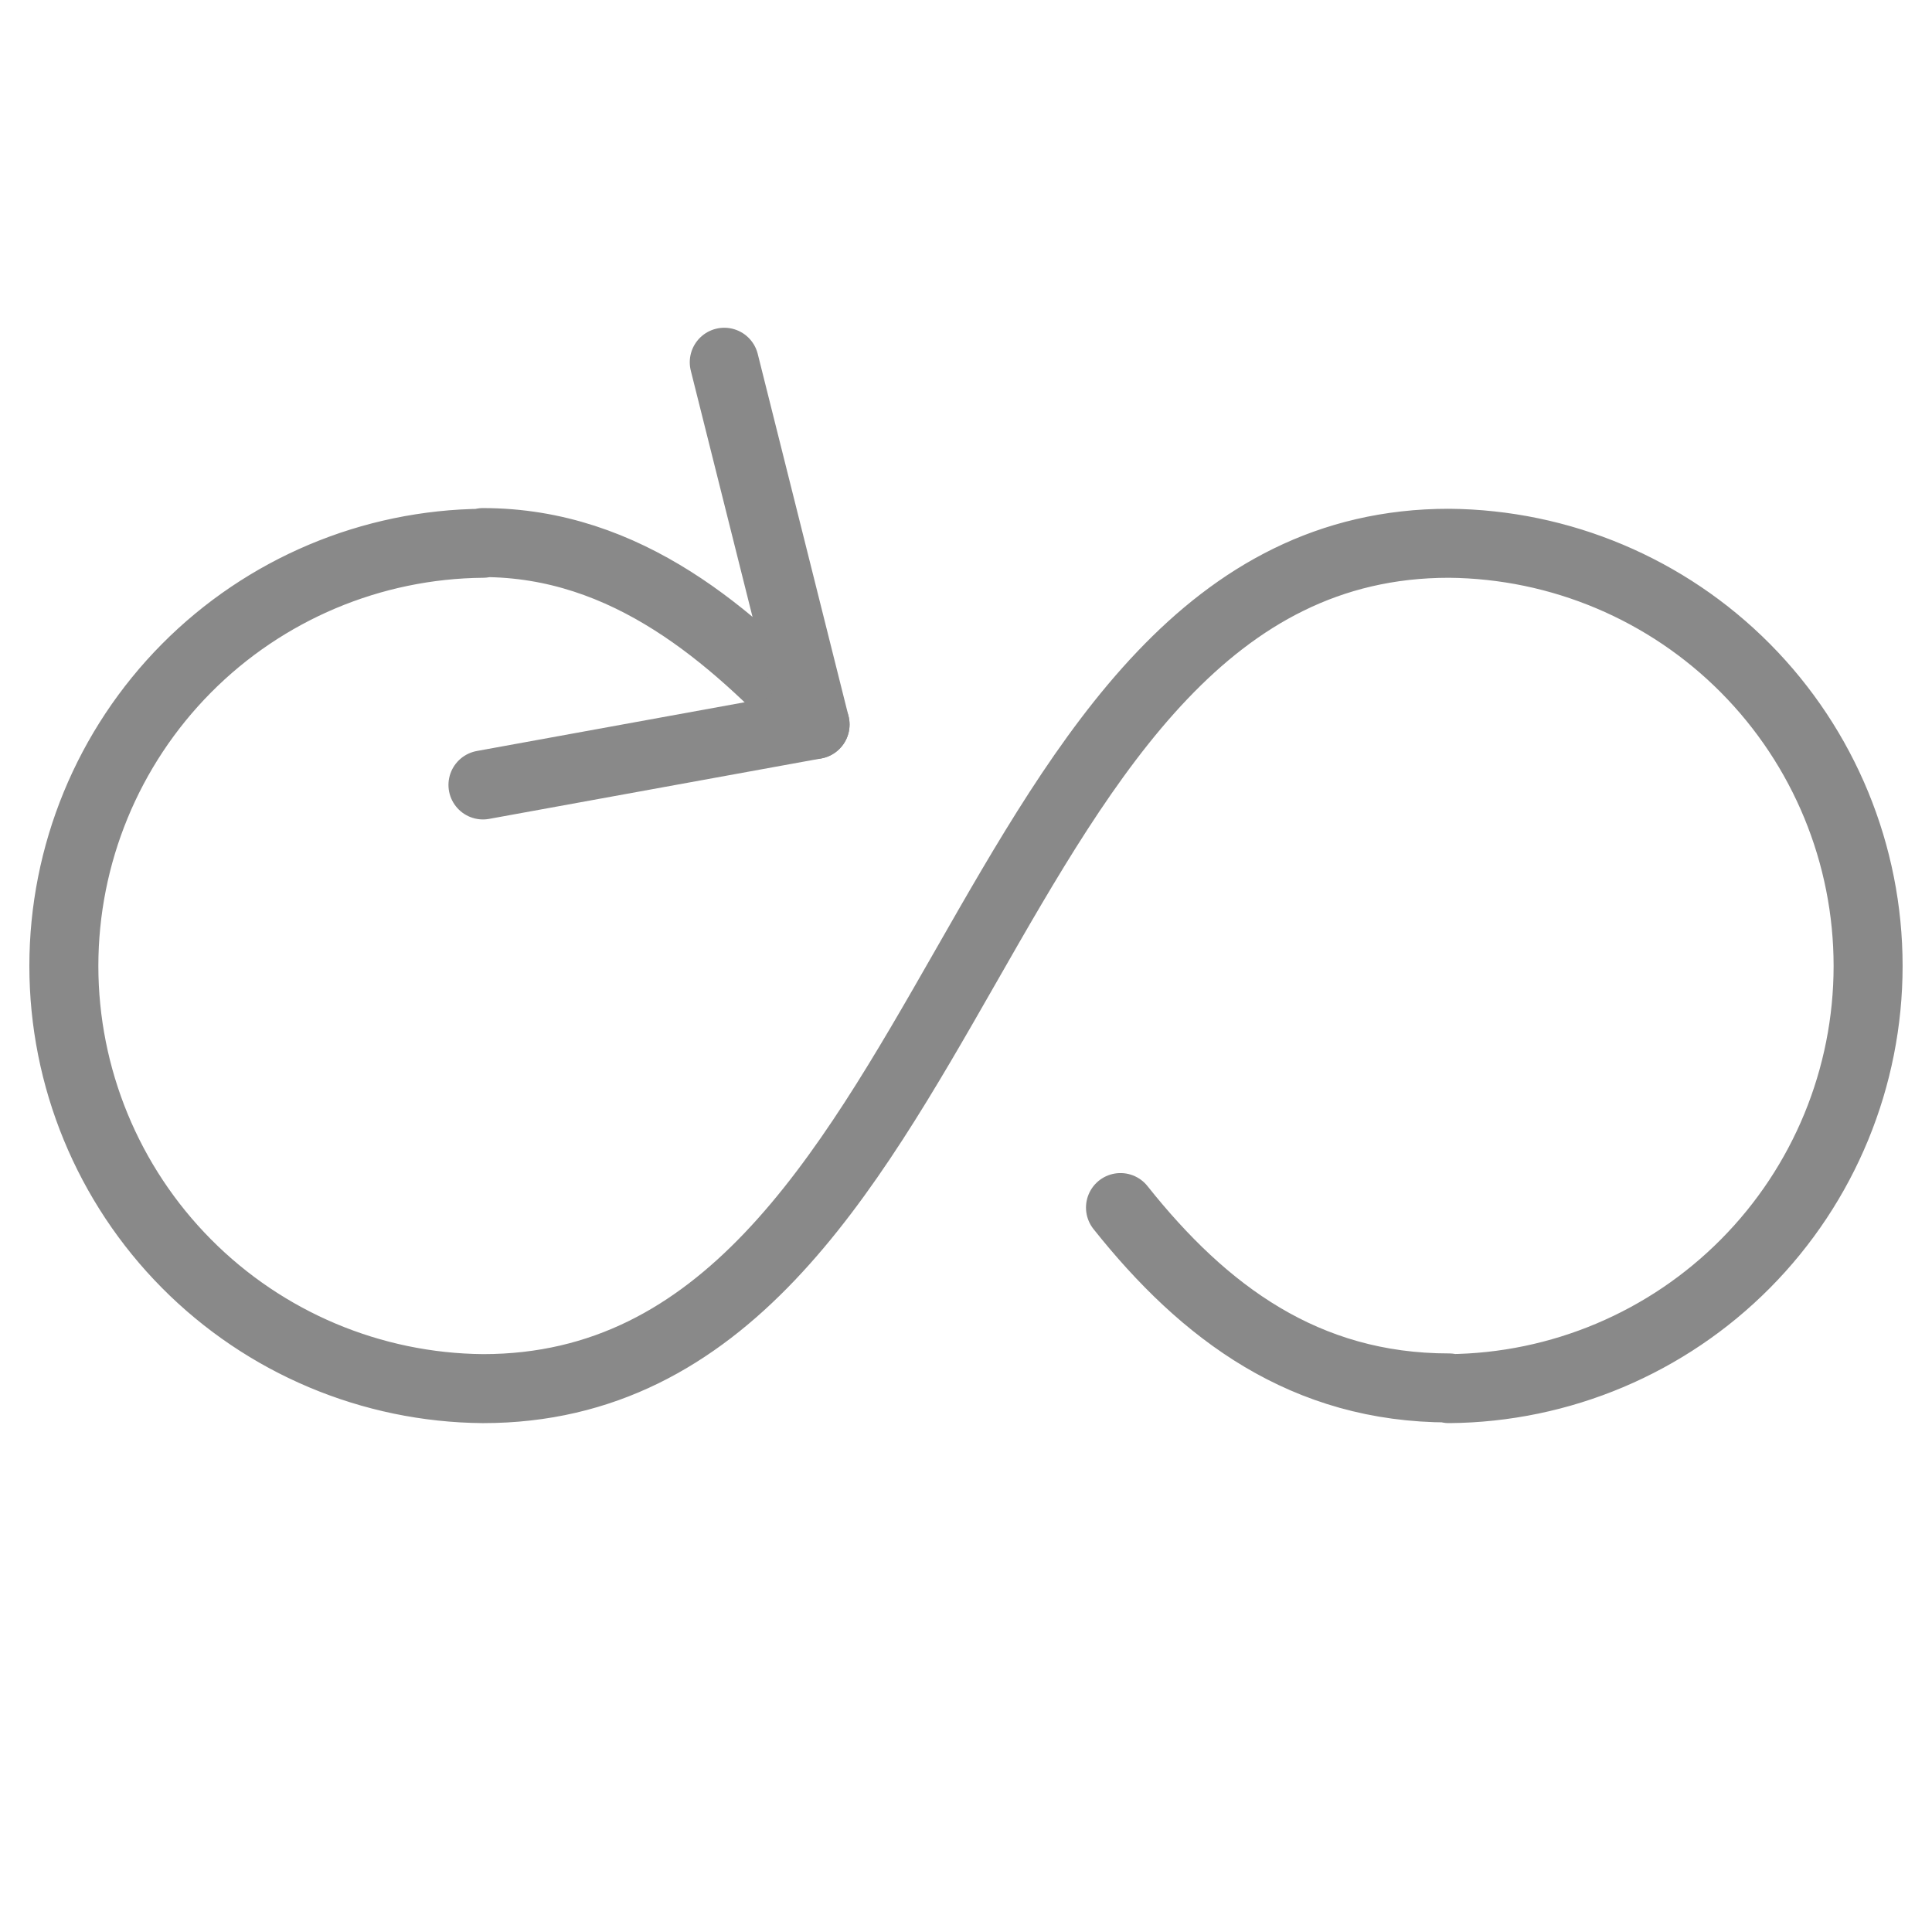 <svg width="56" height="56" viewBox="0 0 56 56" fill="none" xmlns="http://www.w3.org/2000/svg">
<path d="M42 15.747C45.231 15.775 48.321 17.078 50.596 19.372C52.872 21.667 54.148 24.767 54.148 27.999C54.148 31.23 52.872 34.331 50.596 36.625C48.321 38.92 45.231 40.223 42 40.25M13.999 40.25C10.768 40.223 7.678 38.92 5.403 36.625C3.128 34.331 1.851 31.23 1.851 27.999C1.851 24.767 3.128 21.667 5.403 19.372C7.678 17.078 10.768 15.775 13.999 15.747M13.999 40.25C27.997 40.25 28.006 15.747 42 15.747M32.478 35.002C34.905 38.055 37.832 40.23 42.001 40.23M13.999 15.727C18.189 15.727 21.231 18.458 23.625 21" stroke="#898989" stroke-width="2" stroke-miterlimit="10" stroke-linecap="round" stroke-linejoin="round"/>
<path d="M20.993 10.5L23.625 21L13.999 22.752" stroke="#898989" stroke-width="2" stroke-miterlimit="10" stroke-linecap="round" stroke-linejoin="round"/>
</svg>
